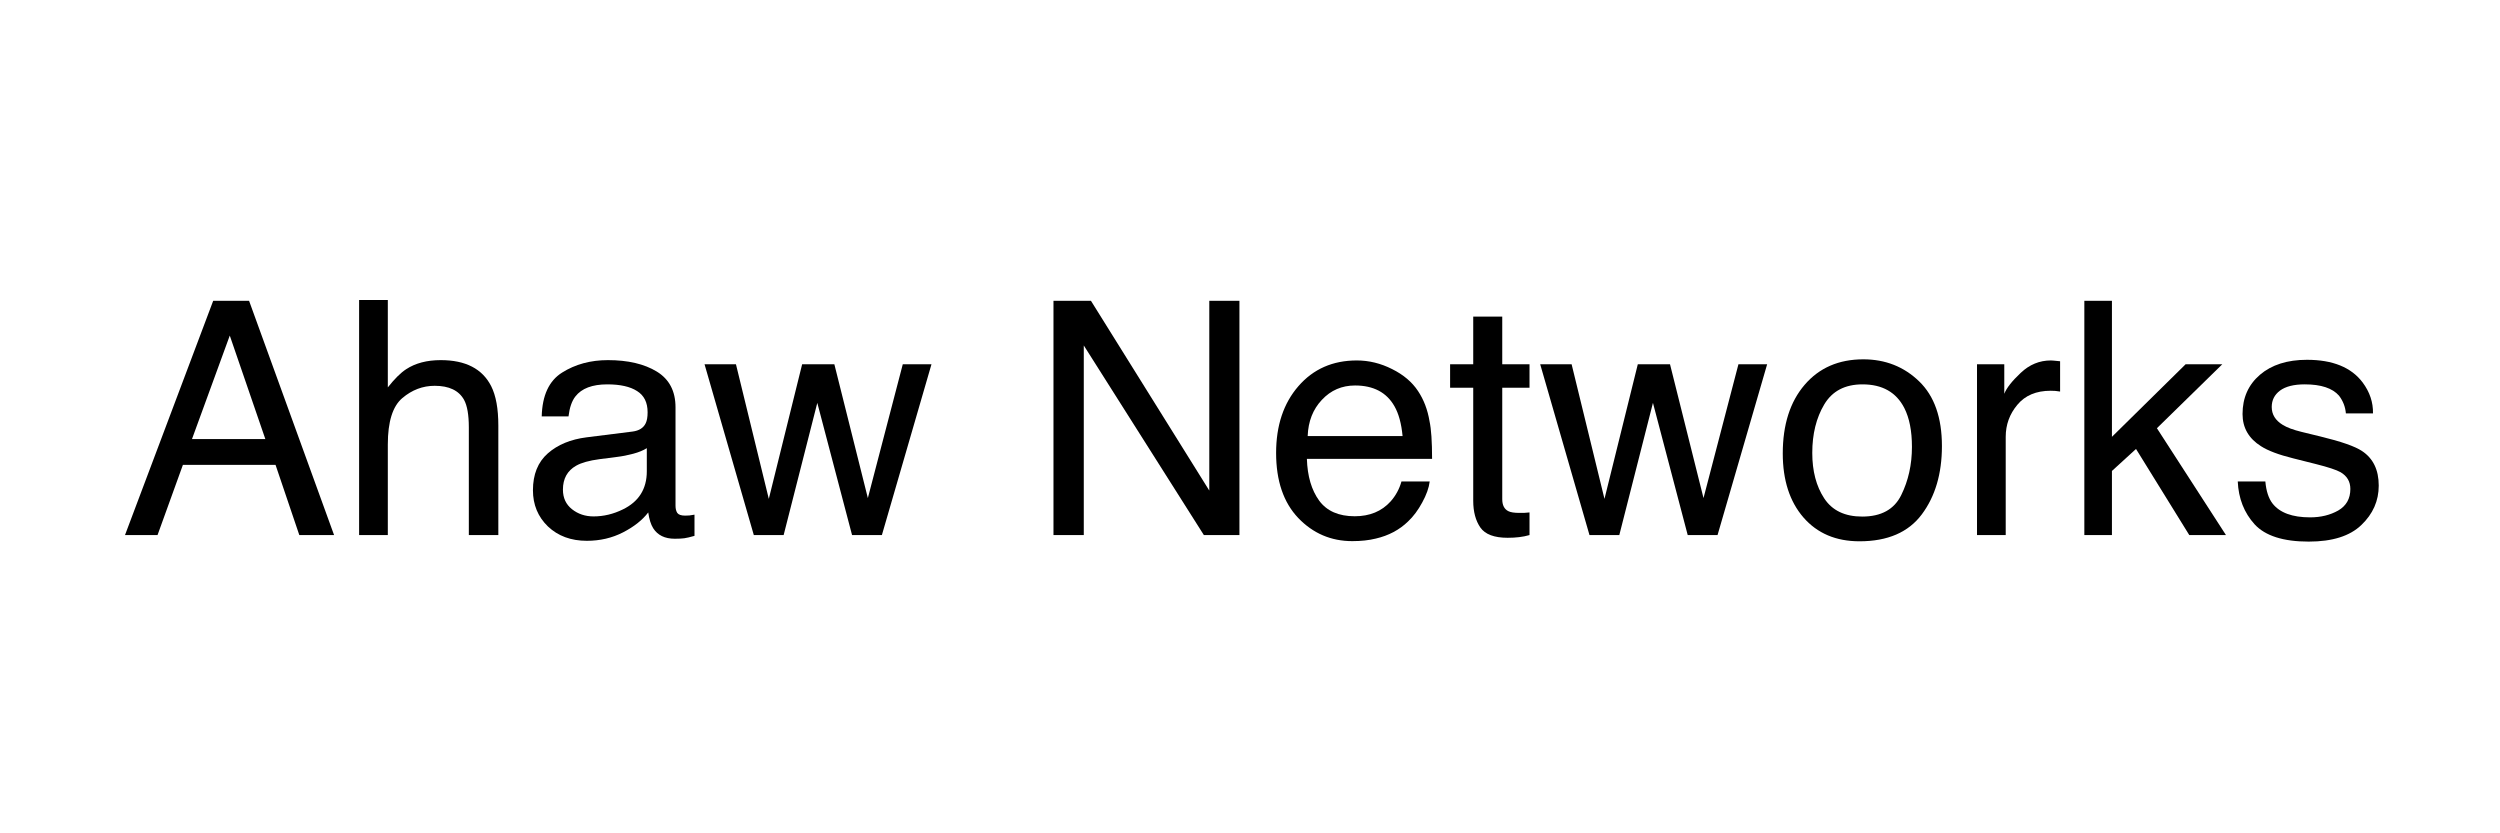 <svg width="300" height="100" viewBox="0 0 300 100" fill="none" xmlns="http://www.w3.org/2000/svg">
<path d="M271.842 57.778C271.944 58.926 272.231 59.806 272.703 60.419C273.57 61.528 275.076 62.083 277.219 62.083C278.495 62.083 279.618 61.809 280.587 61.261C281.557 60.699 282.042 59.838 282.042 58.677C282.042 57.797 281.653 57.127 280.874 56.668C280.377 56.387 279.394 56.062 277.927 55.692L275.191 55.003C273.443 54.569 272.154 54.084 271.325 53.548C269.845 52.617 269.105 51.328 269.105 49.682C269.105 47.743 269.8 46.174 271.191 44.975C272.594 43.775 274.476 43.176 276.836 43.176C279.924 43.176 282.15 44.082 283.515 45.893C284.37 47.041 284.785 48.279 284.759 49.606H281.506C281.442 48.828 281.168 48.12 280.683 47.482C279.892 46.576 278.52 46.123 276.568 46.123C275.267 46.123 274.278 46.372 273.602 46.869C272.939 47.367 272.607 48.024 272.607 48.84C272.607 49.733 273.047 50.448 273.927 50.984C274.438 51.303 275.191 51.583 276.186 51.826L278.463 52.381C280.938 52.98 282.597 53.561 283.439 54.122C284.778 55.003 285.448 56.387 285.448 58.275C285.448 60.099 284.753 61.675 283.362 63.002C281.984 64.329 279.879 64.992 277.047 64.992C273.998 64.992 271.835 64.303 270.559 62.925C269.296 61.535 268.62 59.819 268.531 57.778H271.842Z" fill="black"/>
<path d="M250.121 36.096H253.432V52.42L262.273 43.712H266.675L258.829 51.386L267.115 64.208H262.713L256.322 53.874L253.432 56.515V64.208H250.121V36.096Z" fill="black"/>
<path d="M237.241 43.713H240.514V47.254C240.782 46.565 241.439 45.729 242.485 44.747C243.531 43.752 244.737 43.254 246.102 43.254C246.166 43.254 246.274 43.26 246.427 43.273C246.58 43.286 246.842 43.311 247.212 43.35V46.986C247.008 46.947 246.816 46.922 246.638 46.909C246.472 46.896 246.287 46.89 246.083 46.89C244.348 46.89 243.014 47.451 242.083 48.574C241.152 49.684 240.686 50.966 240.686 52.421V64.209H237.241V43.713Z" fill="black"/>
<path d="M223.463 61.989C225.746 61.989 227.309 61.127 228.151 59.405C229.006 57.67 229.433 55.743 229.433 53.626C229.433 51.712 229.127 50.155 228.515 48.956C227.545 47.068 225.874 46.124 223.501 46.124C221.396 46.124 219.865 46.928 218.908 48.535C217.951 50.142 217.473 52.082 217.473 54.353C217.473 56.534 217.951 58.352 218.908 59.807C219.865 61.261 221.383 61.989 223.463 61.989ZM223.596 43.119C226.237 43.119 228.47 43.999 230.295 45.76C232.119 47.521 233.031 50.111 233.031 53.53C233.031 56.834 232.227 59.565 230.62 61.721C229.012 63.877 226.518 64.955 223.137 64.955C220.318 64.955 218.079 64.004 216.42 62.103C214.761 60.19 213.932 57.625 213.932 54.41C213.932 50.965 214.806 48.222 216.554 46.181C218.302 44.14 220.649 43.119 223.596 43.119Z" fill="black"/>
<path d="M188.594 43.713L192.537 59.865L196.536 43.713H200.402L204.421 59.769L208.612 43.713H212.057L206.105 64.209H202.526L198.354 48.344L194.316 64.209H190.738L184.824 43.713H188.594Z" fill="black"/>
<path d="M176.787 37.99H180.27V43.712H183.542V46.526H180.27V59.902C180.27 60.617 180.512 61.095 180.997 61.338C181.265 61.478 181.711 61.548 182.336 61.548C182.502 61.548 182.681 61.548 182.872 61.548C183.064 61.535 183.287 61.516 183.542 61.491V64.208C183.147 64.323 182.732 64.406 182.298 64.457C181.877 64.508 181.418 64.534 180.92 64.534C179.313 64.534 178.222 64.125 177.648 63.309C177.074 62.48 176.787 61.408 176.787 60.094V46.526H174.012V43.712H176.787V37.99Z" fill="black"/>
<path d="M162.817 43.254C164.271 43.254 165.681 43.598 167.046 44.287C168.411 44.964 169.451 45.844 170.165 46.928C170.854 47.962 171.314 49.167 171.543 50.545C171.748 51.489 171.85 52.995 171.85 55.062H156.827C156.891 57.141 157.382 58.812 158.3 60.076C159.219 61.326 160.642 61.951 162.568 61.951C164.367 61.951 165.802 61.358 166.874 60.171C167.486 59.482 167.92 58.685 168.175 57.779H171.563C171.473 58.532 171.173 59.374 170.663 60.305C170.165 61.224 169.604 61.977 168.979 62.563C167.933 63.584 166.638 64.273 165.094 64.63C164.265 64.834 163.327 64.936 162.281 64.936C159.729 64.936 157.567 64.011 155.793 62.162C154.02 60.299 153.133 57.696 153.133 54.353C153.133 51.062 154.026 48.389 155.813 46.335C157.599 44.281 159.933 43.254 162.817 43.254ZM168.309 52.325C168.169 50.832 167.844 49.639 167.333 48.746C166.389 47.088 164.813 46.258 162.606 46.258C161.024 46.258 159.697 46.833 158.626 47.981C157.554 49.116 156.986 50.564 156.922 52.325H168.309Z" fill="black"/>
<path d="M126.417 36.096H130.915L145.115 58.869V36.096H148.732V64.208H144.464L130.054 41.454V64.208H126.417V36.096Z" fill="black"/>
<path d="M88.315 43.713L92.257 59.865L96.257 43.713H100.123L104.142 59.769L108.333 43.713H111.777L105.826 64.209H102.247L98.075 48.344L94.037 64.209H90.458L84.545 43.713H88.315Z" fill="black"/>
<path d="M67.551 58.754C67.551 59.749 67.915 60.534 68.642 61.108C69.369 61.682 70.23 61.969 71.225 61.969C72.437 61.969 73.611 61.689 74.747 61.127C76.66 60.196 77.617 58.671 77.617 56.553V53.779C77.196 54.047 76.654 54.27 75.99 54.448C75.327 54.627 74.676 54.755 74.038 54.831L71.953 55.099C70.702 55.265 69.764 55.526 69.139 55.884C68.08 56.483 67.551 57.44 67.551 58.754ZM75.895 51.788C76.686 51.686 77.215 51.355 77.483 50.793C77.636 50.487 77.713 50.047 77.713 49.473C77.713 48.299 77.292 47.451 76.45 46.928C75.621 46.392 74.428 46.124 72.871 46.124C71.072 46.124 69.796 46.608 69.044 47.578C68.623 48.114 68.348 48.911 68.221 49.97H65.006C65.07 47.444 65.886 45.69 67.455 44.708C69.037 43.712 70.868 43.215 72.948 43.215C75.359 43.215 77.317 43.674 78.823 44.593C80.316 45.511 81.062 46.94 81.062 48.88V60.687C81.062 61.044 81.132 61.331 81.272 61.548C81.425 61.765 81.738 61.874 82.21 61.874C82.363 61.874 82.535 61.867 82.727 61.855C82.918 61.829 83.122 61.797 83.339 61.759V64.304C82.803 64.457 82.395 64.553 82.114 64.591C81.834 64.629 81.451 64.649 80.966 64.649C79.78 64.649 78.918 64.228 78.383 63.386C78.102 62.939 77.904 62.307 77.789 61.491C77.088 62.41 76.08 63.207 74.766 63.883C73.452 64.559 72.004 64.897 70.421 64.897C68.521 64.897 66.964 64.323 65.752 63.175C64.553 62.014 63.953 60.566 63.953 58.831C63.953 56.93 64.546 55.456 65.733 54.41C66.919 53.364 68.476 52.72 70.402 52.477L75.895 51.788Z" fill="black"/>
<path d="M43.093 36H46.538V46.487C47.355 45.454 48.088 44.727 48.739 44.306C49.849 43.578 51.233 43.215 52.892 43.215C55.864 43.215 57.88 44.255 58.939 46.334C59.513 47.47 59.8 49.045 59.8 51.061V64.208H56.26V51.291C56.26 49.785 56.068 48.682 55.686 47.98C55.06 46.857 53.887 46.296 52.164 46.296C50.735 46.296 49.441 46.787 48.279 47.769C47.118 48.752 46.538 50.608 46.538 53.338V64.208H43.093V36Z" fill="black"/>
<path d="M31.841 52.688L27.573 40.268L23.038 52.688H31.841ZM25.583 36.096H29.889L40.089 64.208H35.917L33.066 55.788H21.947L18.904 64.208H15L25.583 36.096Z" fill="black"/>
</svg>
